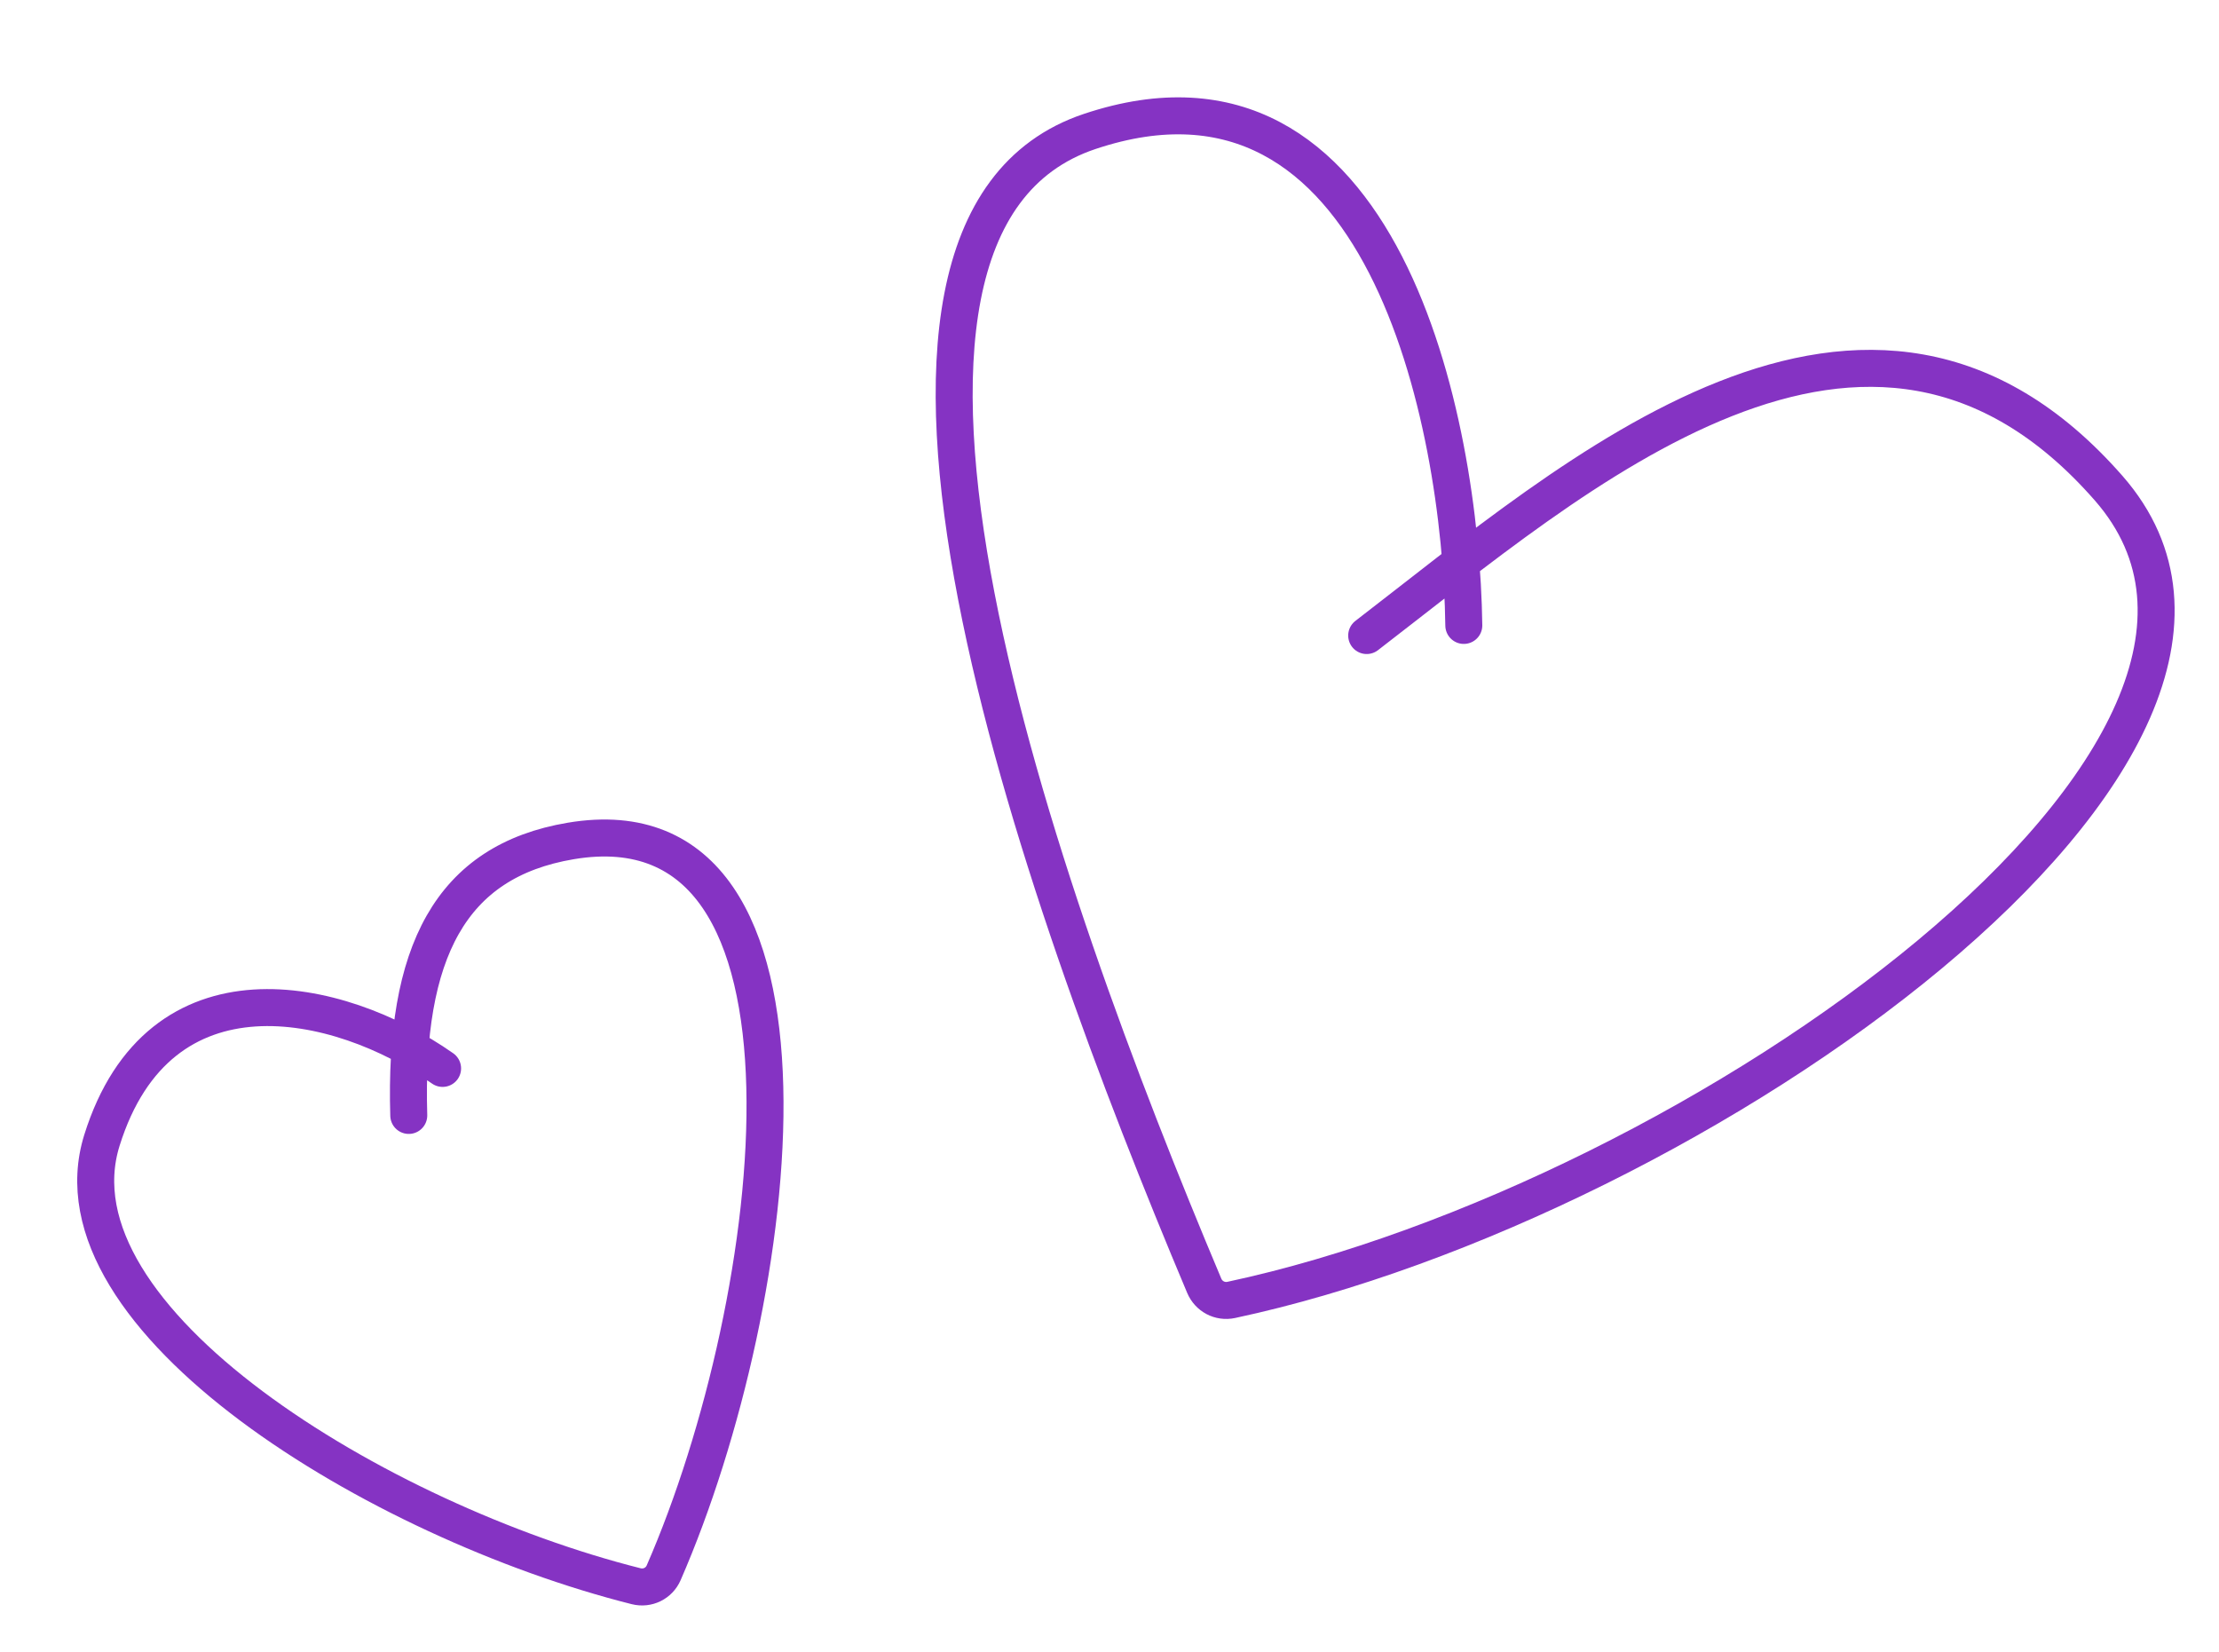<?xml version="1.0" encoding="UTF-8"?> <svg xmlns="http://www.w3.org/2000/svg" width="90" height="67" viewBox="0 0 90 67" fill="none"><path d="M59.37 25.364C59.26 17.033 56.073 1.363 44.2 5.33C32.508 9.236 42.069 36.064 48.841 52.14C49.024 52.575 49.477 52.816 49.939 52.717C68.838 48.684 94.755 30.335 85.523 19.796C75.756 8.646 63.858 19.303 55.431 25.774" stroke="#8533C3" stroke-width="1.5" stroke-linecap="round"></path><path d="M17.951 43.329C13.706 40.348 6.46 38.806 4.134 46.244C1.866 53.499 15.361 61.702 25.804 64.329C26.261 64.444 26.73 64.216 26.918 63.783C31.76 52.679 34.269 32.235 23.149 34.105C18.262 34.927 16.385 38.625 16.579 45.236" stroke="#8533C3" stroke-width="1.5" stroke-linecap="round"></path></svg> 